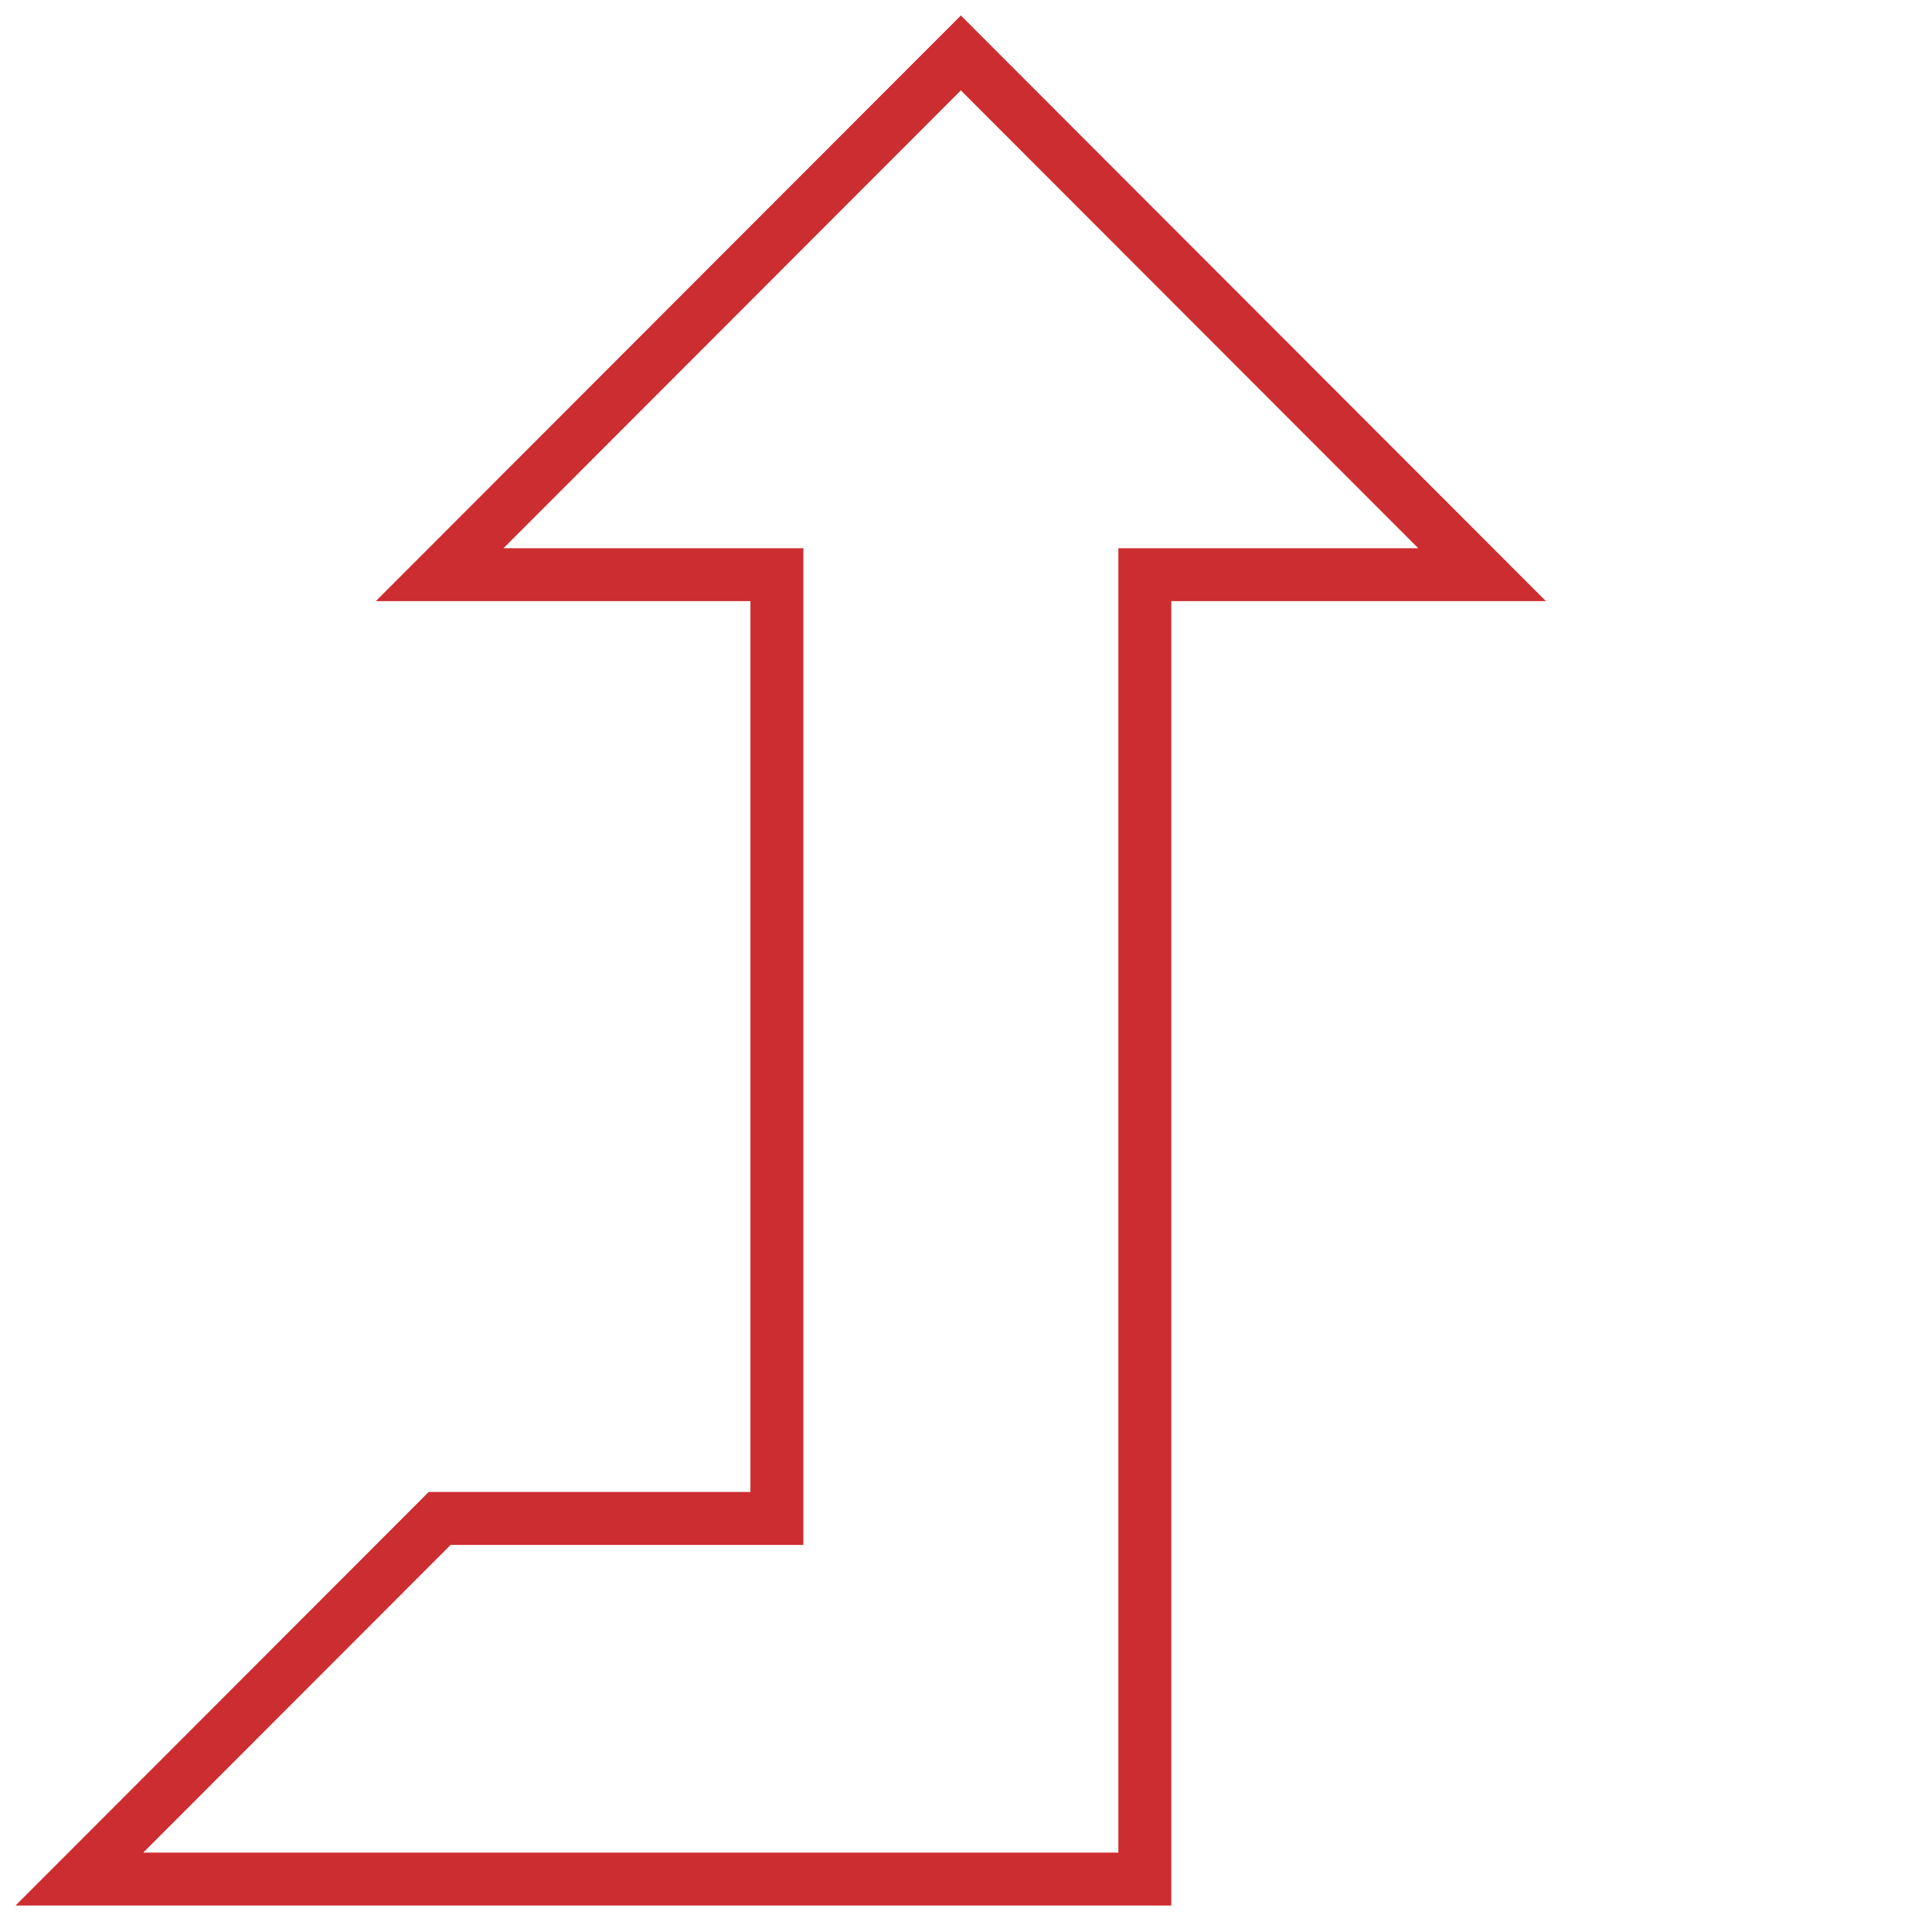 <?xml version="1.0" encoding="UTF-8"?> <svg xmlns="http://www.w3.org/2000/svg" width="73" height="73" viewBox="0 0 73 73" fill="none"> <path d="M36.306 2L16.612 21.714H29.355V57.374H16.612L3 71H43.257V21.714H56L36.306 2Z" stroke="#CC2D30" stroke-width="2"></path> </svg> 